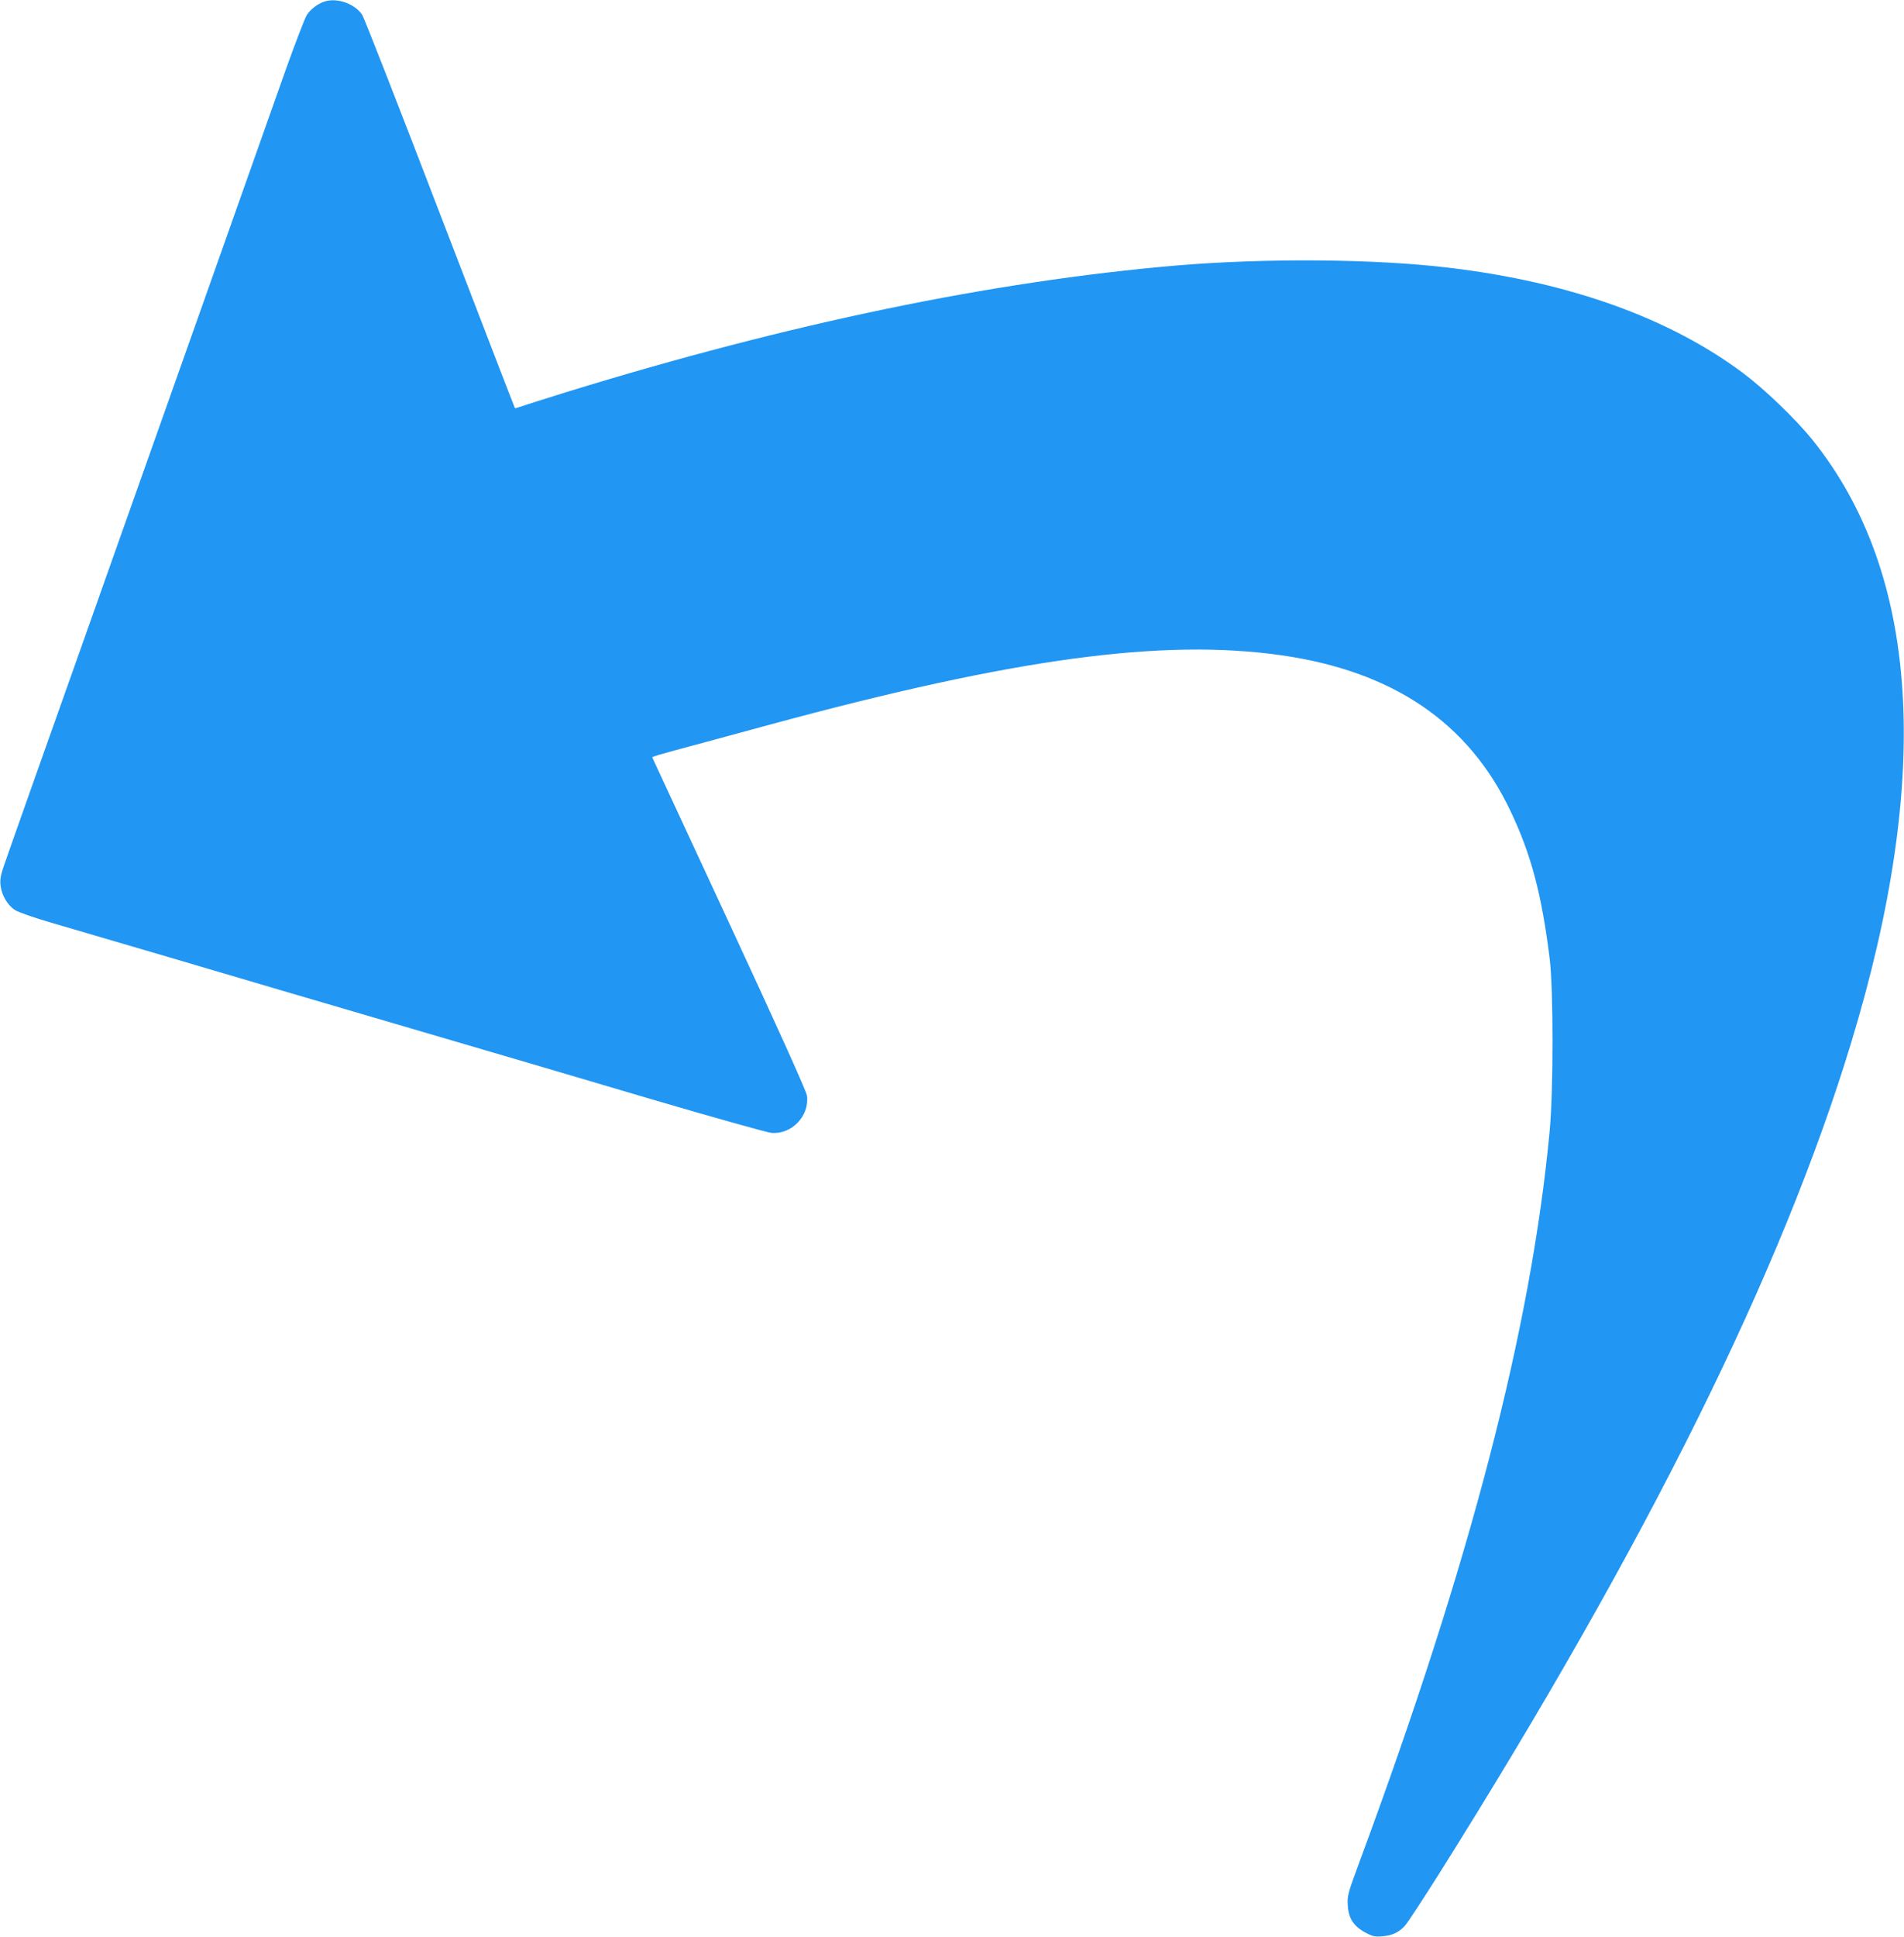 <?xml version="1.0" standalone="no"?>
<!DOCTYPE svg PUBLIC "-//W3C//DTD SVG 20010904//EN"
 "http://www.w3.org/TR/2001/REC-SVG-20010904/DTD/svg10.dtd">
<svg version="1.0" xmlns="http://www.w3.org/2000/svg"
 width="1259pt" height="1280pt" viewBox="0 0 1259 1280"
 preserveAspectRatio="xMidYMid meet">
<g transform="translate(0,1280) scale(0.1,-0.1)"
fill="#2196f3" stroke="none">
<path d="M2146 12790 c-42 -13 -90 -49 -116 -87 -12 -18 -76 -183 -141 -365
-321 -908 -749 -2115 -1119 -3158 -93 -262 -194 -548 -225 -635 -196 -551
-501 -1412 -522 -1475 -19 -57 -24 -87 -19 -124 7 -63 47 -130 96 -161 22 -14
131 -52 242 -84 112 -33 471 -138 798 -234 327 -97 1011 -298 1520 -447 509
-149 1254 -368 1655 -487 402 -118 755 -217 785 -220 134 -13 254 112 236 246
-4 29 -188 437 -512 1135 -279 600 -508 1094 -510 1098 -5 7 11 12 331 98 127
34 329 89 450 122 1608 436 2594 570 3380 457 737 -106 1236 -445 1513 -1029
136 -286 206 -548 259 -975 25 -203 25 -872 0 -1140 -123 -1306 -524 -2848
-1252 -4815 -83 -224 -87 -238 -83 -302 5 -87 39 -139 118 -181 47 -25 63 -28
111 -24 66 6 108 25 149 70 16 17 119 174 228 347 1375 2187 2265 3981 2723
5490 538 1770 451 3105 -258 3985 -109 135 -313 331 -454 437 -487 365 -1148
603 -1944 698 -494 60 -1217 65 -1810 15 -1218 -105 -2558 -383 -4025 -835
-140 -44 -275 -86 -299 -95 -24 -8 -45 -14 -46 -13 -2 2 -224 579 -495 1283
-270 704 -502 1297 -515 1317 -48 73 -166 115 -249 88z"/>
</g>
</svg>

